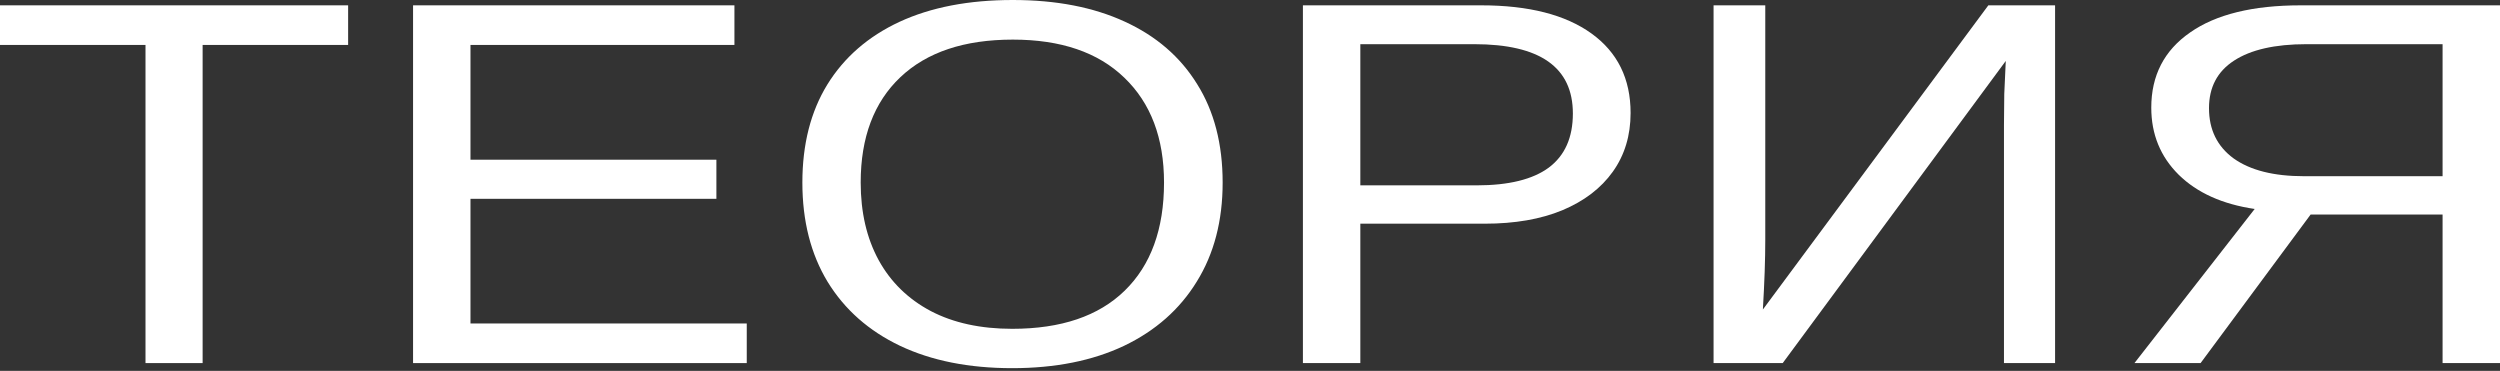 <?xml version="1.0" encoding="UTF-8"?> <svg xmlns="http://www.w3.org/2000/svg" width="391" height="58" viewBox="0 0 391 58" fill="none"><rect x="0" y="0" width="391" height="58" fill="#333333" stroke="none"/> <path d="M31.69 7.029V56.787H22.757V7.029H0V0.834H54.447V7.029H31.69Z" fill="white"></path> <path d="M116.792 50.592V56.787H64.603V0.834H114.865V7.029H73.583V24.978H112.044V31.094H73.583V50.592H116.792Z" fill="white"></path> <path d="M191.222 28.552C191.222 34.535 189.874 39.698 187.178 44.039C184.514 48.381 180.721 51.73 175.8 54.086C170.879 56.416 165.048 57.581 158.309 57.581C151.539 57.581 145.693 56.416 140.771 54.086C135.882 51.757 132.104 48.421 129.44 44.079C126.807 39.737 125.491 34.562 125.491 28.552C125.491 22.569 126.791 17.46 129.393 13.224C132.026 8.961 135.788 5.692 140.677 3.415C145.599 1.138 151.507 0 158.403 0C165.174 0 171.004 1.125 175.894 3.375C180.815 5.626 184.592 8.882 187.225 13.144C189.889 17.38 191.222 22.516 191.222 28.552ZM182.053 28.552C182.053 21.59 179.984 16.123 175.847 12.152C171.741 8.18 165.926 6.195 158.403 6.195C150.818 6.195 144.956 8.154 140.818 12.072C136.681 15.99 134.612 21.484 134.612 28.552C134.612 33.212 135.552 37.262 137.433 40.704C139.314 44.119 142.025 46.766 145.567 48.646C149.109 50.499 153.357 51.426 158.309 51.426C165.957 51.426 171.819 49.44 175.894 45.469C180 41.471 182.053 35.833 182.053 28.552Z" fill="white"></path> <path d="M255.025 17.671C255.025 21.192 254.1 24.25 252.251 26.845C250.401 29.439 247.768 31.451 244.352 32.881C240.966 34.284 236.923 34.985 232.221 34.985H212.756V56.787H203.775V0.834H231.657C239.086 0.834 244.838 2.303 248.912 5.242C252.987 8.18 255.025 12.324 255.025 17.671ZM245.997 17.751C245.997 10.523 240.857 6.91 230.575 6.91H212.756V28.989H230.952C235.967 28.989 239.728 28.062 242.236 26.209C244.744 24.33 245.997 21.51 245.997 17.751Z" fill="white"></path> <path d="M313.703 9.531L278.816 56.787H268.002V0.834H276.089V37.527C276.089 39.036 276.057 40.704 275.995 42.531C275.932 44.331 275.838 46.29 275.713 48.408L310.976 0.834H321.414V56.787H313.421V19.617C313.421 18.002 313.437 16.361 313.468 14.693C313.531 12.999 313.609 11.278 313.703 9.531Z" fill="white"></path> <path d="M361.379 33.556L344.171 56.787H333.827L352.634 32.682C347.587 31.941 343.622 30.154 340.738 27.321C337.886 24.488 336.46 20.994 336.46 16.837C336.46 11.807 338.481 7.889 342.525 5.083C346.569 2.25 352.336 0.834 359.828 0.834H391V56.787H382.02V33.556H361.379ZM345.487 16.917C345.487 20.279 346.772 22.9 349.343 24.78C351.944 26.633 355.612 27.559 360.345 27.559H382.02V6.91H360.721C355.8 6.91 352.023 7.77 349.39 9.491C346.788 11.185 345.487 13.661 345.487 16.917Z" fill="white"></path> </svg> 